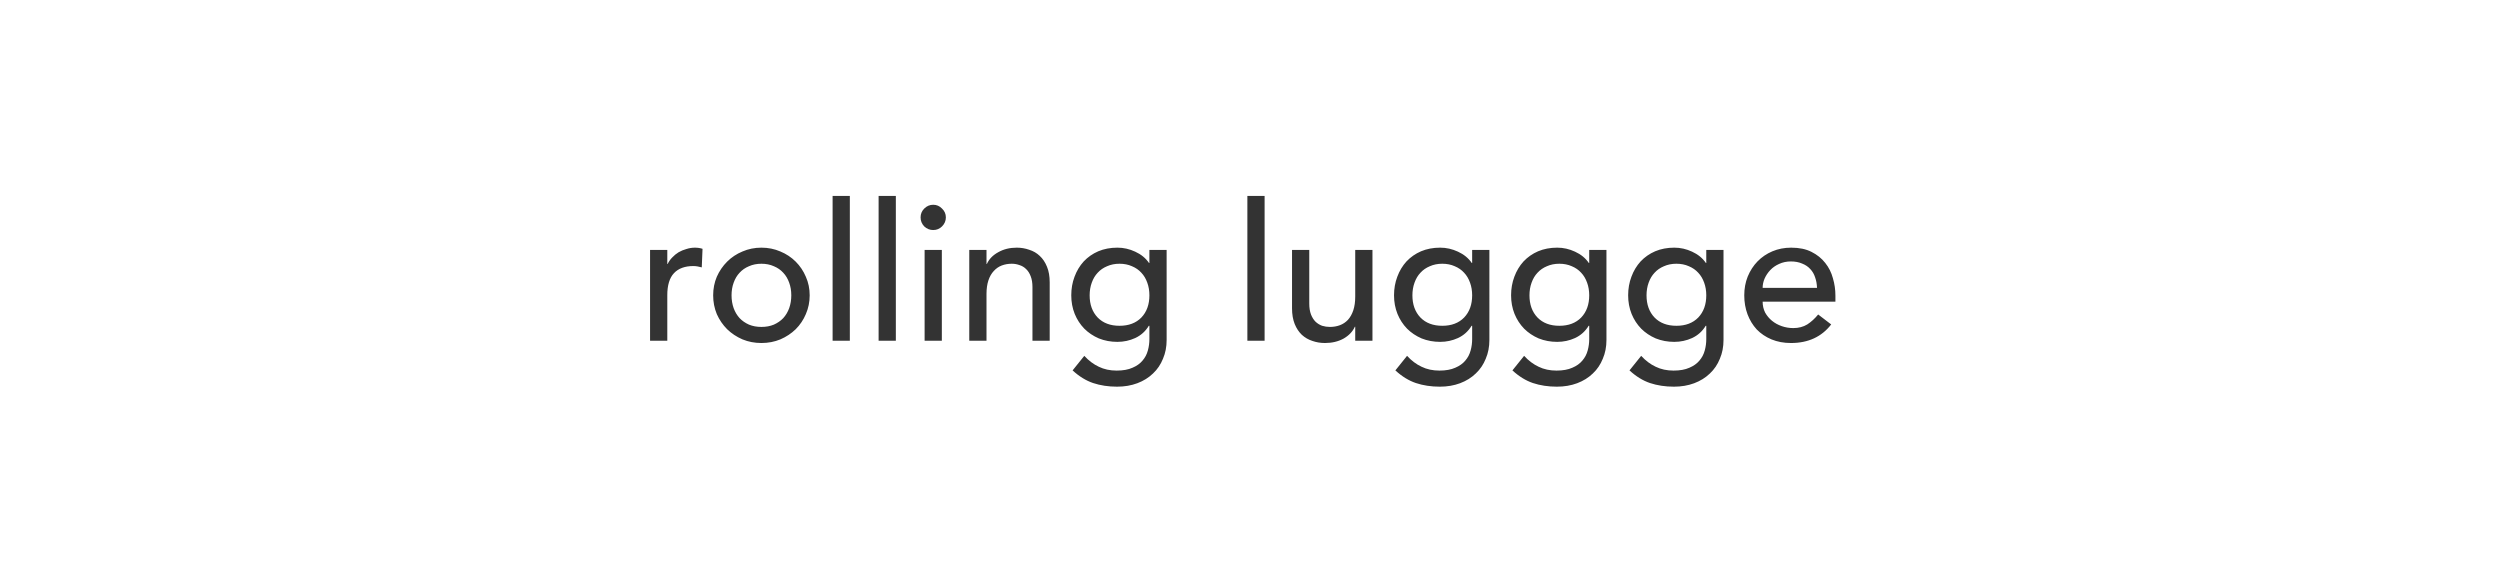 <svg xmlns="http://www.w3.org/2000/svg" width="752" viewBox="0 0 752 170" height="170" fill="none"><path fill="#333" d="m195.539 75.186h5.184v4.205h.115c.345-.73.806-1.382 1.382-1.958.576-.614 1.21-1.133 1.901-1.555.73-.422 1.517-.749 2.362-.979.844-.269 1.689-.403 2.534-.403s1.613.115 2.304.346l-.23 5.587c-.423-.115-.845-.211-1.268-.288-.422-.077-.844-.115-1.267-.115-2.534 0-4.473.71-5.817 2.131s-2.016 3.629-2.016 6.624v13.709h-5.184zm24.511 13.651c0 1.382.211 2.669.633 3.859.423 1.152 1.018 2.15 1.786 2.995.768.806 1.709 1.459 2.822 1.958 1.114.461 2.362.691 3.744.691 1.383 0 2.631-.23 3.744-.691 1.114-.499 2.055-1.152 2.823-1.958.768-.845 1.363-1.843 1.785-2.995.423-1.19.634-2.477.634-3.859s-.211-2.65-.634-3.802c-.422-1.19-1.017-2.189-1.785-2.995-.768-.845-1.709-1.498-2.823-1.958-1.113-.499-2.361-.749-3.744-.749-1.382 0-2.63.25-3.744.749-1.113.461-2.054 1.114-2.822 1.958-.768.806-1.363 1.805-1.786 2.995-.422 1.152-.633 2.419-.633 3.802zm-5.53 0c0-1.997.365-3.859 1.095-5.587.768-1.728 1.804-3.245 3.11-4.55s2.842-2.323 4.608-3.053c1.766-.768 3.667-1.152 5.702-1.152 2.036 0 3.936.384 5.703 1.152 1.766.73 3.302 1.747 4.608 3.053 1.305 1.306 2.323 2.822 3.053 4.55.768 1.728 1.152 3.59 1.152 5.587s-.384 3.878-1.152 5.645c-.73 1.728-1.748 3.245-3.053 4.55-1.306 1.267-2.842 2.285-4.608 3.053-1.767.73-3.667 1.094-5.703 1.094-2.035 0-3.936-.364-5.702-1.094-1.766-.768-3.302-1.786-4.608-3.053-1.306-1.306-2.342-2.822-3.11-4.55-.73-1.766-1.095-3.648-1.095-5.645zm35.928-29.894h5.184v43.545h-5.184zm13.838 0h5.184v43.545h-5.184zm13.837 16.243h5.184v27.302h-5.184zm-1.209-9.792c0-1.037.364-1.92 1.094-2.65.768-.768 1.67-1.152 2.707-1.152s1.92.384 2.65 1.152c.768.73 1.152 1.613 1.152 2.65s-.384 1.939-1.152 2.707c-.73.73-1.613 1.094-2.65 1.094s-1.939-.365-2.707-1.094c-.73-.768-1.094-1.67-1.094-2.707zm14.643 9.792h5.184v4.205h.116c.652-1.459 1.785-2.63 3.398-3.514 1.613-.922 3.475-1.382 5.587-1.382 1.306 0 2.554.211 3.744.634 1.229.384 2.285.998 3.168 1.843.922.845 1.651 1.939 2.189 3.283.538 1.306.806 2.861.806 4.666v17.568h-5.184v-16.128c0-1.267-.172-2.342-.518-3.226-.346-.922-.806-1.651-1.382-2.189-.576-.576-1.248-.979-2.016-1.21-.73-.269-1.498-.403-2.304-.403-1.076 0-2.074.173-2.996.518-.921.346-1.728.902-2.419 1.67-.691.73-1.229 1.67-1.613 2.822s-.576 2.515-.576 4.09v14.054h-5.184zm59.367 27.072c0 2.073-.365 3.955-1.095 5.645-.691 1.728-1.689 3.206-2.995 4.435-1.306 1.267-2.88 2.246-4.723 2.937-1.843.692-3.879 1.037-6.106 1.037-2.611 0-5.011-.365-7.2-1.094-2.15-.73-4.205-1.997-6.163-3.802l3.514-4.377c1.344 1.459 2.803 2.553 4.377 3.283 1.575.768 3.36 1.152 5.357 1.152 1.92 0 3.514-.288 4.781-.864 1.267-.538 2.265-1.248 2.995-2.131.768-.884 1.306-1.901 1.613-3.053.307-1.114.461-2.247.461-3.399v-4.032h-.173c-.999 1.651-2.362 2.88-4.09 3.687-1.689.768-3.475 1.152-5.357 1.152-1.996 0-3.859-.346-5.587-1.037-1.689-.73-3.149-1.709-4.377-2.938-1.229-1.267-2.189-2.746-2.88-4.435-.692-1.728-1.037-3.59-1.037-5.587s.326-3.859.979-5.587c.653-1.766 1.574-3.302 2.765-4.608 1.229-1.306 2.688-2.323 4.377-3.053 1.728-.73 3.648-1.094 5.76-1.094 1.844 0 3.629.403 5.357 1.21 1.767.806 3.149 1.939 4.147 3.398h.116v-3.917h5.184zm-14.17-22.925c-1.382 0-2.63.25-3.744.749-1.114.461-2.054 1.114-2.822 1.958-.768.806-1.364 1.805-1.786 2.995-.422 1.152-.634 2.419-.634 3.802 0 2.765.807 4.992 2.42 6.682 1.612 1.651 3.801 2.477 6.566 2.477s4.954-.826 6.566-2.477c1.613-1.69 2.42-3.917 2.42-6.682 0-1.382-.212-2.65-.634-3.802-.422-1.19-1.018-2.189-1.786-2.995-.768-.845-1.708-1.498-2.822-1.958-1.114-.499-2.362-.749-3.744-.749zm38.457-20.39h5.184v43.545h-5.184zm37.626 43.545h-5.184v-4.205h-.115c-.653 1.459-1.786 2.65-3.399 3.571-1.612.883-3.475 1.324-5.587 1.324-1.344 0-2.611-.211-3.801-.633-1.191-.384-2.247-.999-3.168-1.843-.884-.845-1.594-1.92-2.132-3.226-.537-1.344-.806-2.918-.806-4.723v-17.568h5.184v16.128c0 1.267.173 2.362.518 3.283.346.883.807 1.613 1.383 2.189.576.538 1.229.941 1.958 1.21.768.23 1.555.346 2.362.346 1.075 0 2.073-.173 2.995-.518s1.728-.883 2.419-1.613c.691-.768 1.229-1.728 1.613-2.88s.576-2.515.576-4.09v-14.054h5.184zm35.174-.23c0 2.073-.365 3.955-1.094 5.645-.691 1.728-1.69 3.206-2.995 4.435-1.306 1.267-2.88 2.246-4.724 2.937-1.843.692-3.878 1.037-6.105 1.037-2.611 0-5.011-.365-7.2-1.094-2.151-.73-4.205-1.997-6.163-3.802l3.513-4.377c1.344 1.459 2.803 2.553 4.378 3.283 1.574.768 3.36 1.152 5.357 1.152 1.92 0 3.513-.288 4.78-.864 1.268-.538 2.266-1.248 2.996-2.131.768-.884 1.305-1.901 1.612-3.053.308-1.114.461-2.247.461-3.399v-4.032h-.173c-.998 1.651-2.361 2.88-4.089 3.687-1.69.768-3.475 1.152-5.357 1.152-1.997 0-3.859-.346-5.587-1.037-1.69-.73-3.149-1.709-4.378-2.938-1.229-1.267-2.189-2.746-2.88-4.435-.691-1.728-1.037-3.59-1.037-5.587s.327-3.859.98-5.587c.652-1.766 1.574-3.302 2.764-4.608 1.229-1.306 2.688-2.323 4.378-3.053 1.728-.73 3.648-1.094 5.76-1.094 1.843 0 3.629.403 5.357 1.21 1.766.806 3.149 1.939 4.147 3.398h.115v-3.917h5.184zm-14.169-22.925c-1.383 0-2.631.25-3.744.749-1.114.461-2.055 1.114-2.823 1.958-.768.806-1.363 1.805-1.785 2.995-.423 1.152-.634 2.419-.634 3.802 0 2.765.806 4.992 2.419 6.682 1.613 1.651 3.802 2.477 6.567 2.477 2.764 0 4.953-.826 6.566-2.477 1.613-1.69 2.419-3.917 2.419-6.682 0-1.382-.211-2.65-.633-3.802-.423-1.19-1.018-2.189-1.786-2.995-.768-.845-1.709-1.498-2.822-1.958-1.114-.499-2.362-.749-3.744-.749zm49.382 22.925c0 2.073-.365 3.955-1.095 5.645-.691 1.728-1.689 3.206-2.995 4.435-1.306 1.267-2.88 2.246-4.723 2.937-1.843.692-3.879 1.037-6.106 1.037-2.611 0-5.011-.365-7.2-1.094-2.15-.73-4.205-1.997-6.163-3.802l3.514-4.377c1.344 1.459 2.803 2.553 4.377 3.283 1.575.768 3.36 1.152 5.357 1.152 1.92 0 3.514-.288 4.781-.864 1.267-.538 2.265-1.248 2.995-2.131.768-.884 1.306-1.901 1.613-3.053.307-1.114.461-2.247.461-3.399v-4.032h-.173c-.999 1.651-2.362 2.88-4.09 3.687-1.689.768-3.475 1.152-5.357 1.152-1.996 0-3.859-.346-5.587-1.037-1.689-.73-3.149-1.709-4.377-2.938-1.229-1.267-2.189-2.746-2.88-4.435-.692-1.728-1.037-3.59-1.037-5.587s.326-3.859.979-5.587c.653-1.766 1.574-3.302 2.765-4.608 1.229-1.306 2.688-2.323 4.377-3.053 1.728-.73 3.648-1.094 5.76-1.094 1.844 0 3.629.403 5.357 1.21 1.767.806 3.149 1.939 4.147 3.398h.116v-3.917h5.184zm-14.17-22.925c-1.382 0-2.63.25-3.744.749-1.114.461-2.054 1.114-2.822 1.958-.768.806-1.364 1.805-1.786 2.995-.422 1.152-.634 2.419-.634 3.802 0 2.765.807 4.992 2.42 6.682 1.612 1.651 3.801 2.477 6.566 2.477s4.954-.826 6.566-2.477c1.613-1.69 2.42-3.917 2.42-6.682 0-1.382-.212-2.65-.634-3.802-.422-1.19-1.018-2.189-1.786-2.995-.768-.845-1.708-1.498-2.822-1.958-1.114-.499-2.362-.749-3.744-.749zm49.382 22.925c0 2.073-.365 3.955-1.094 5.645-.691 1.728-1.69 3.206-2.995 4.435-1.306 1.267-2.88 2.246-4.724 2.937-1.843.692-3.878 1.037-6.105 1.037-2.611 0-5.011-.365-7.2-1.094-2.151-.73-4.205-1.997-6.163-3.802l3.513-4.377c1.344 1.459 2.803 2.553 4.378 3.283 1.574.768 3.36 1.152 5.357 1.152 1.92 0 3.513-.288 4.78-.864 1.268-.538 2.266-1.248 2.996-2.131.768-.884 1.305-1.901 1.612-3.053.308-1.114.461-2.247.461-3.399v-4.032h-.173c-.998 1.651-2.361 2.88-4.089 3.687-1.69.768-3.475 1.152-5.357 1.152-1.997 0-3.859-.346-5.587-1.037-1.69-.73-3.149-1.709-4.378-2.938-1.229-1.267-2.189-2.746-2.88-4.435-.691-1.728-1.037-3.59-1.037-5.587s.327-3.859.98-5.587c.652-1.766 1.574-3.302 2.764-4.608 1.229-1.306 2.688-2.323 4.378-3.053 1.728-.73 3.648-1.094 5.76-1.094 1.843 0 3.629.403 5.357 1.21 1.766.806 3.149 1.939 4.147 3.398h.115v-3.917h5.184zm-14.169-22.925c-1.383 0-2.631.25-3.744.749-1.114.461-2.055 1.114-2.823 1.958-.768.806-1.363 1.805-1.785 2.995-.423 1.152-.634 2.419-.634 3.802 0 2.765.806 4.992 2.419 6.682 1.613 1.651 3.802 2.477 6.567 2.477 2.764 0 4.953-.826 6.566-2.477 1.613-1.69 2.419-3.917 2.419-6.682 0-1.382-.211-2.65-.633-3.802-.423-1.19-1.018-2.189-1.786-2.995-.768-.845-1.709-1.498-2.822-1.958-1.114-.499-2.362-.749-3.744-.749zm25.938 11.405c0 1.19.25 2.285.749 3.283.538.96 1.229 1.786 2.074 2.477s1.824 1.229 2.937 1.613c1.114.384 2.266.576 3.456.576 1.613 0 3.015-.365 4.205-1.094 1.191-.768 2.285-1.766 3.283-2.995l3.917 2.995c-2.88 3.725-6.912 5.587-12.096 5.587-2.15 0-4.109-.364-5.875-1.094-1.728-.73-3.206-1.728-4.435-2.995-1.191-1.306-2.112-2.822-2.765-4.55-.653-1.766-.979-3.667-.979-5.702s.345-3.917 1.037-5.645c.729-1.766 1.708-3.283 2.937-4.55 1.267-1.306 2.765-2.323 4.493-3.053s3.61-1.094 5.645-1.094c2.419 0 4.454.422 6.105 1.267 1.69.845 3.072 1.958 4.148 3.341 1.075 1.344 1.843 2.88 2.304 4.608.499 1.69.748 3.418.748 5.184v1.843zm16.359-4.147c-.039-1.152-.231-2.208-.576-3.168-.307-.96-.787-1.786-1.44-2.477-.653-.73-1.479-1.286-2.477-1.67-.96-.422-2.093-.634-3.398-.634-1.268 0-2.439.25-3.514.749-1.037.461-1.92 1.075-2.65 1.843-.729.768-1.305 1.632-1.728 2.592-.384.922-.576 1.843-.576 2.765z"></path></svg>